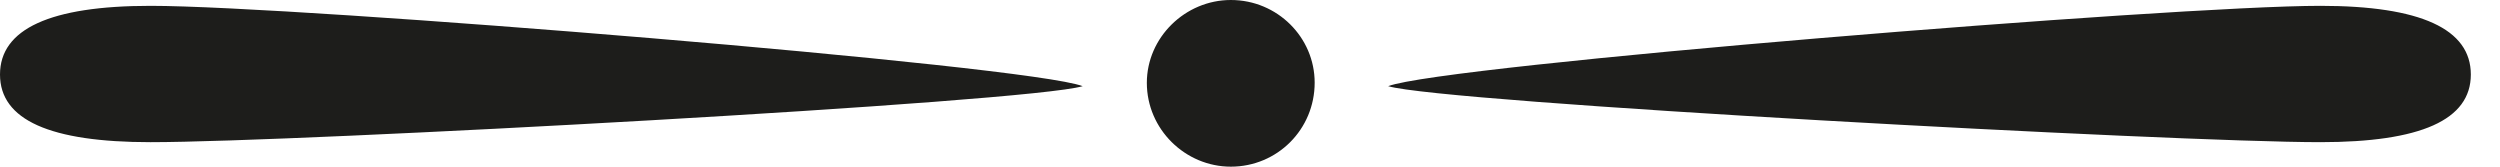 <svg xmlns="http://www.w3.org/2000/svg" width="60" height="4" viewBox="0 0 60 4">
  <path fill="#1d1d1b" fill-rule="evenodd" d="m25.984 2.068c-1.316-.504-18.872-1.928-22.372-1.928-2.408 0-3.612.556-3.612 1.648s1.204 1.624 3.612 1.624c3.5 0 21.056-.952 22.372-1.344zm5.568-.084c0-1.088-.896-1.984-2.012-1.984-1.092 0-2.016.896-2.016 1.988 0 1.116.924 2.012 2.016 2.012 1.116 0 2.012-.896 2.012-2.016zm1.764.084c1.316.392 18.872 1.344 22.372 1.344 2.408 0 3.612-.532 3.612-1.624s-1.204-1.648-3.612-1.648c-3.5 0-21.056 1.424-22.372 1.928z"/>
</svg>
